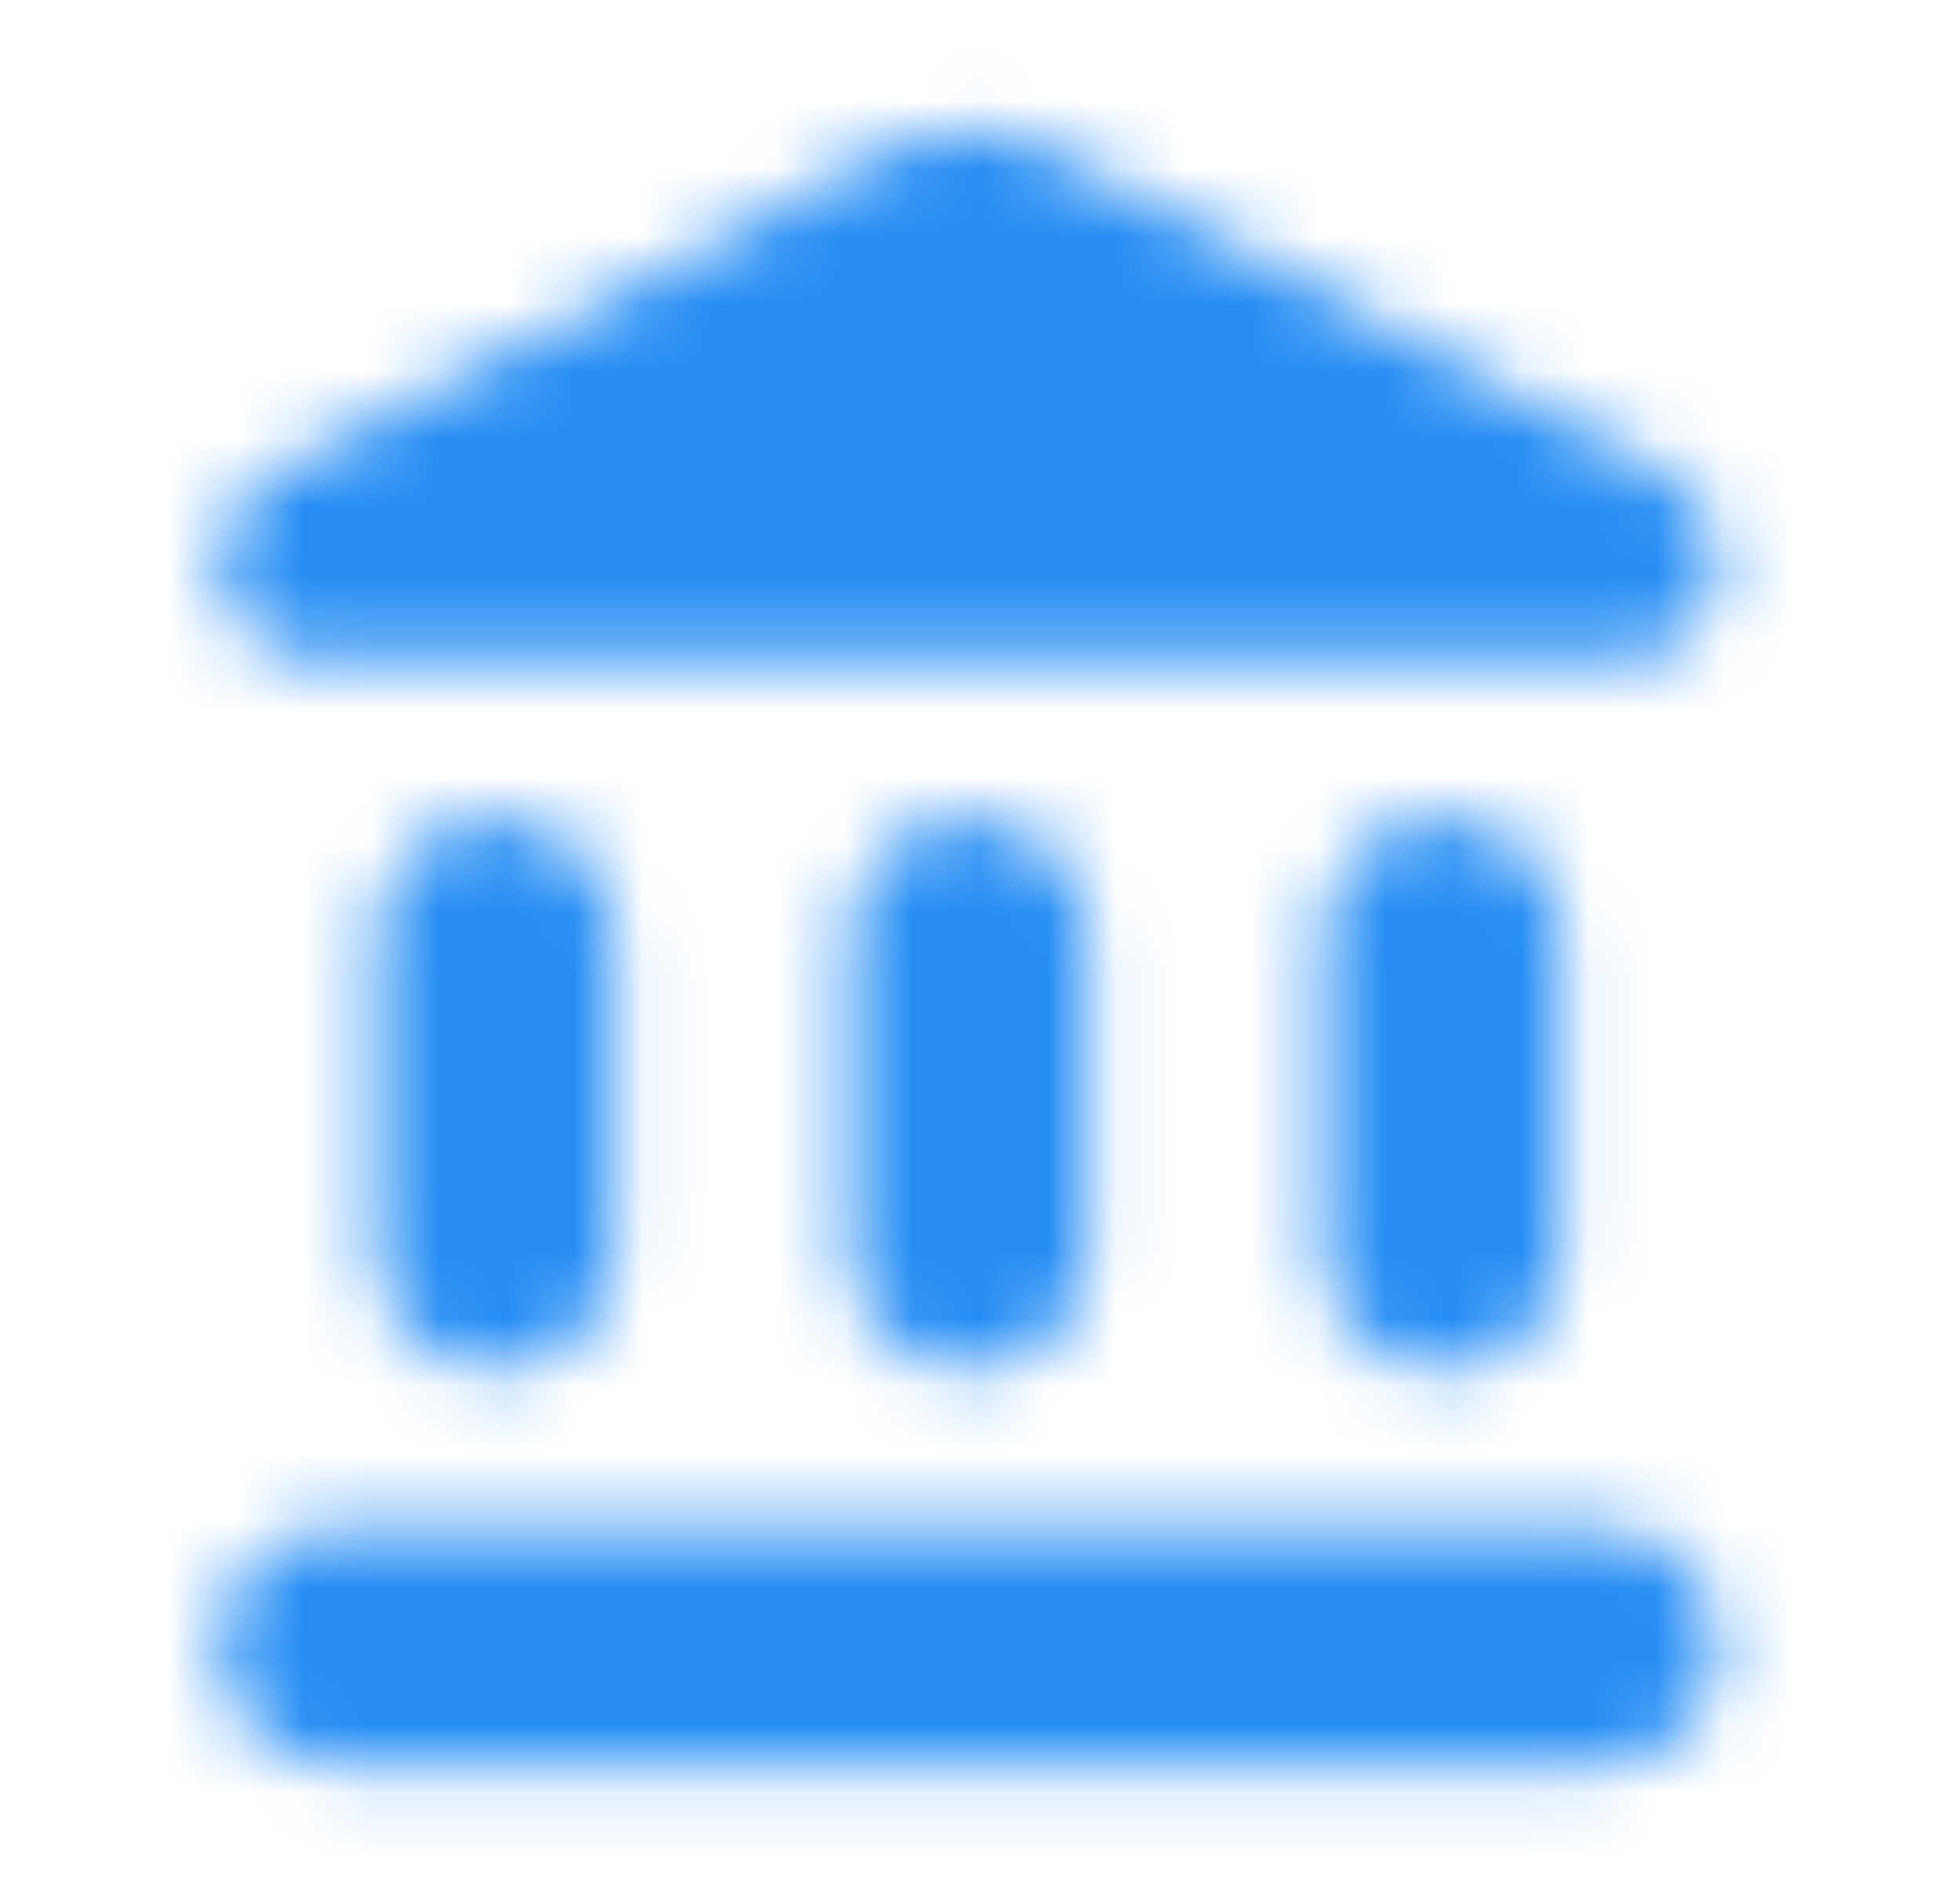 <svg width="29" height="28" viewBox="0 0 29 28" fill="none" xmlns="http://www.w3.org/2000/svg">
<mask id="mask0_8808_3943" style="mask-type:alpha" maskUnits="userSpaceOnUse" x="3" y="1" width="23" height="26">
<path fill-rule="evenodd" clip-rule="evenodd" d="M4.032 7.025L13.248 2.171C13.925 1.81 14.742 1.81 15.418 2.171L24.635 7.025C25.113 7.27 25.417 7.771 25.417 8.308C25.417 9.113 24.763 9.766 23.97 9.766H4.708C3.903 9.766 3.25 9.113 3.25 8.308C3.25 7.771 3.553 7.27 4.032 7.025ZM5.583 13.85V18.516C5.583 19.485 6.365 20.266 7.333 20.266C8.302 20.266 9.083 19.485 9.083 18.516V13.85C9.083 12.881 8.302 12.1 7.333 12.1C6.365 12.1 5.583 12.881 5.583 13.85ZM12.583 13.85V18.516C12.583 19.485 13.365 20.266 14.333 20.266C15.302 20.266 16.083 19.485 16.083 18.516V13.85C16.083 12.881 15.302 12.1 14.333 12.1C13.365 12.1 12.583 12.881 12.583 13.85ZM25.417 24.35C25.417 25.318 24.635 26.1 23.667 26.1H5C4.032 26.1 3.25 25.318 3.25 24.35C3.25 23.381 4.032 22.6 5 22.6H23.667C24.635 22.6 25.417 23.381 25.417 24.35ZM19.583 13.85V18.516C19.583 19.485 20.365 20.266 21.333 20.266C22.302 20.266 23.083 19.485 23.083 18.516V13.85C23.083 12.881 22.302 12.1 21.333 12.1C20.365 12.1 19.583 12.881 19.583 13.85Z" fill="black"/>
</mask>
<g mask="url(#mask0_8808_3943)">
<rect x="0.333" width="28" height="28" fill="#258DF3"/>
</g>
</svg>
